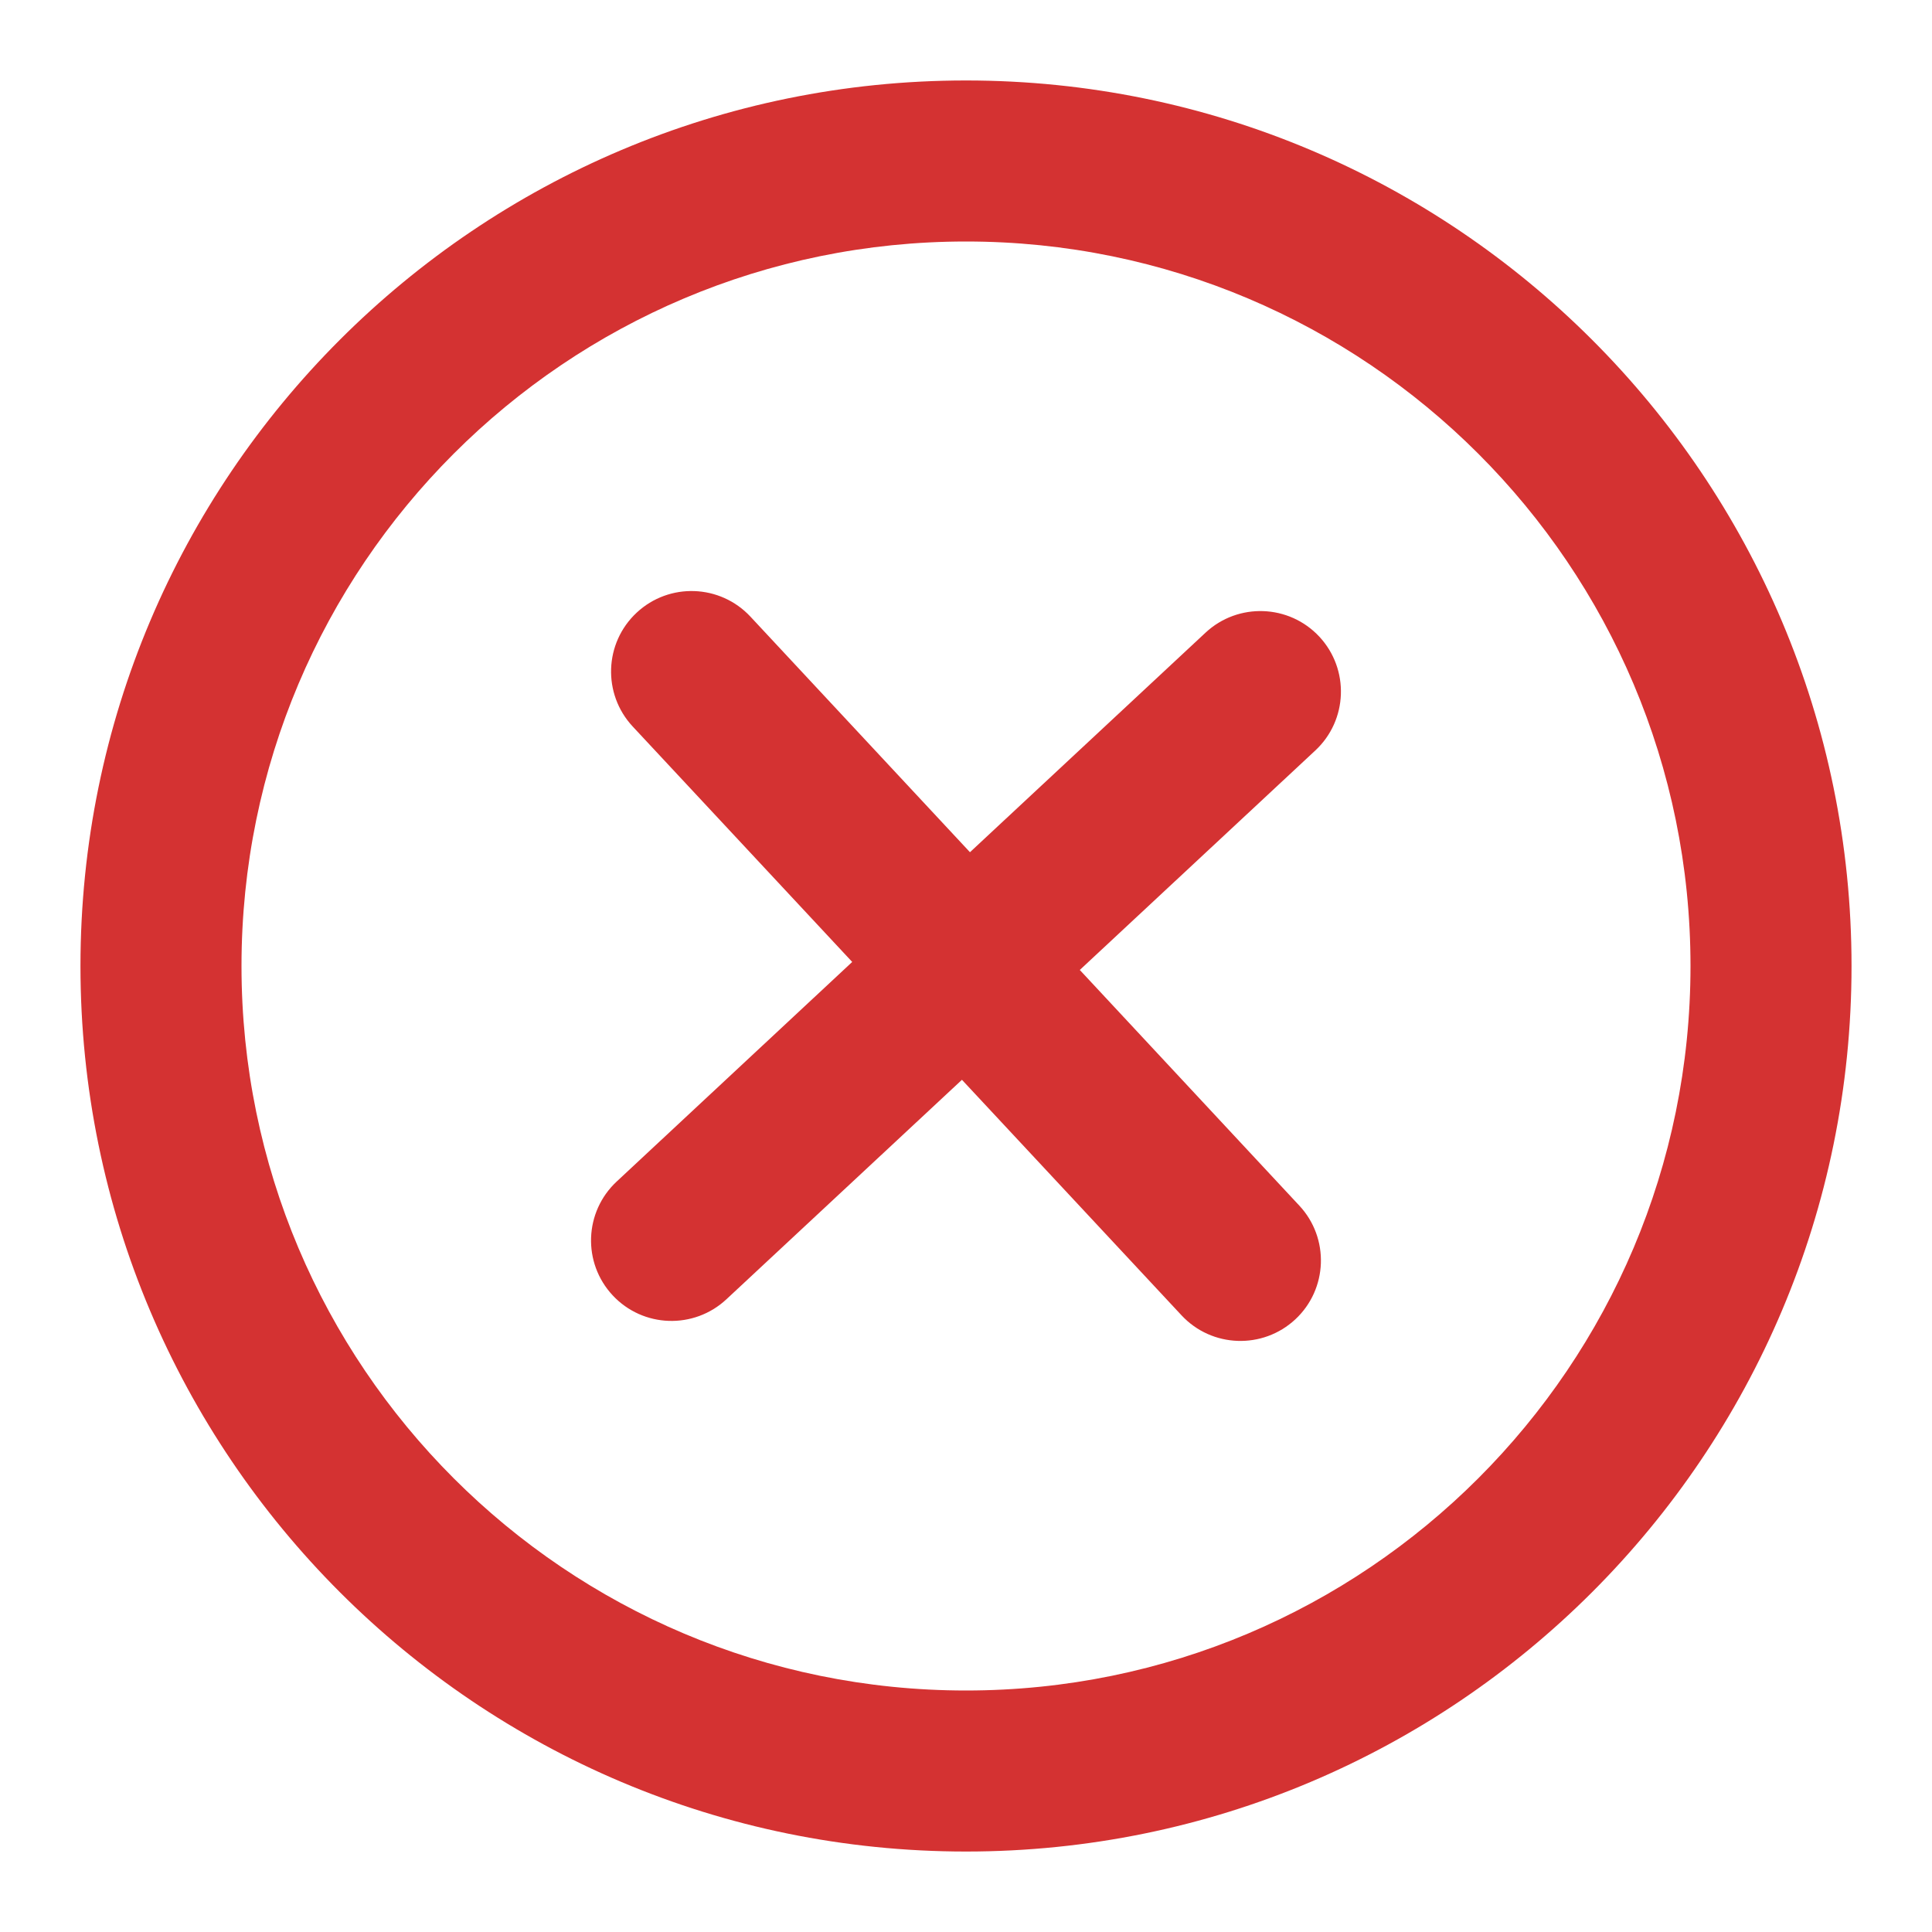<svg width="20" height="20" viewBox="0 0 20 20" fill="none" xmlns="http://www.w3.org/2000/svg">
<g clip-path="url(#clip0_1854_34177)">
<path d="M13.616 7.769C13.953 7.455 13.971 6.928 13.658 6.591C13.344 6.254 12.816 6.236 12.48 6.549L10.041 8.822L7.769 6.384C7.455 6.047 6.928 6.028 6.591 6.342C6.254 6.656 6.236 7.183 6.549 7.52L8.822 9.958L6.384 12.231C6.047 12.545 6.028 13.072 6.342 13.409C6.656 13.746 7.183 13.764 7.52 13.45L9.958 11.178L12.231 13.616C12.545 13.953 13.072 13.971 13.409 13.658C13.746 13.344 13.764 12.816 13.45 12.48L11.178 10.041L13.616 7.769Z" fill="#D43232"/>
<path fill-rule="evenodd" clip-rule="evenodd" d="M0.833 10C0.833 4.937 4.937 0.833 10 0.833C15.062 0.833 19.167 4.937 19.167 10C19.167 15.062 15.062 19.167 10 19.167C4.937 19.167 0.833 15.062 0.833 10ZM10 17.5C5.858 17.5 2.5 14.142 2.5 10C2.5 5.858 5.858 2.5 10 2.5C14.142 2.5 17.5 5.858 17.5 10C17.5 14.142 14.142 17.5 10 17.5Z" fill="#D43232"/>
</g>
<defs>
<clipPath id="clip0_1854_34177">
<rect width="20" height="20" fill="white"/>
</clipPath>
</defs>
</svg>
